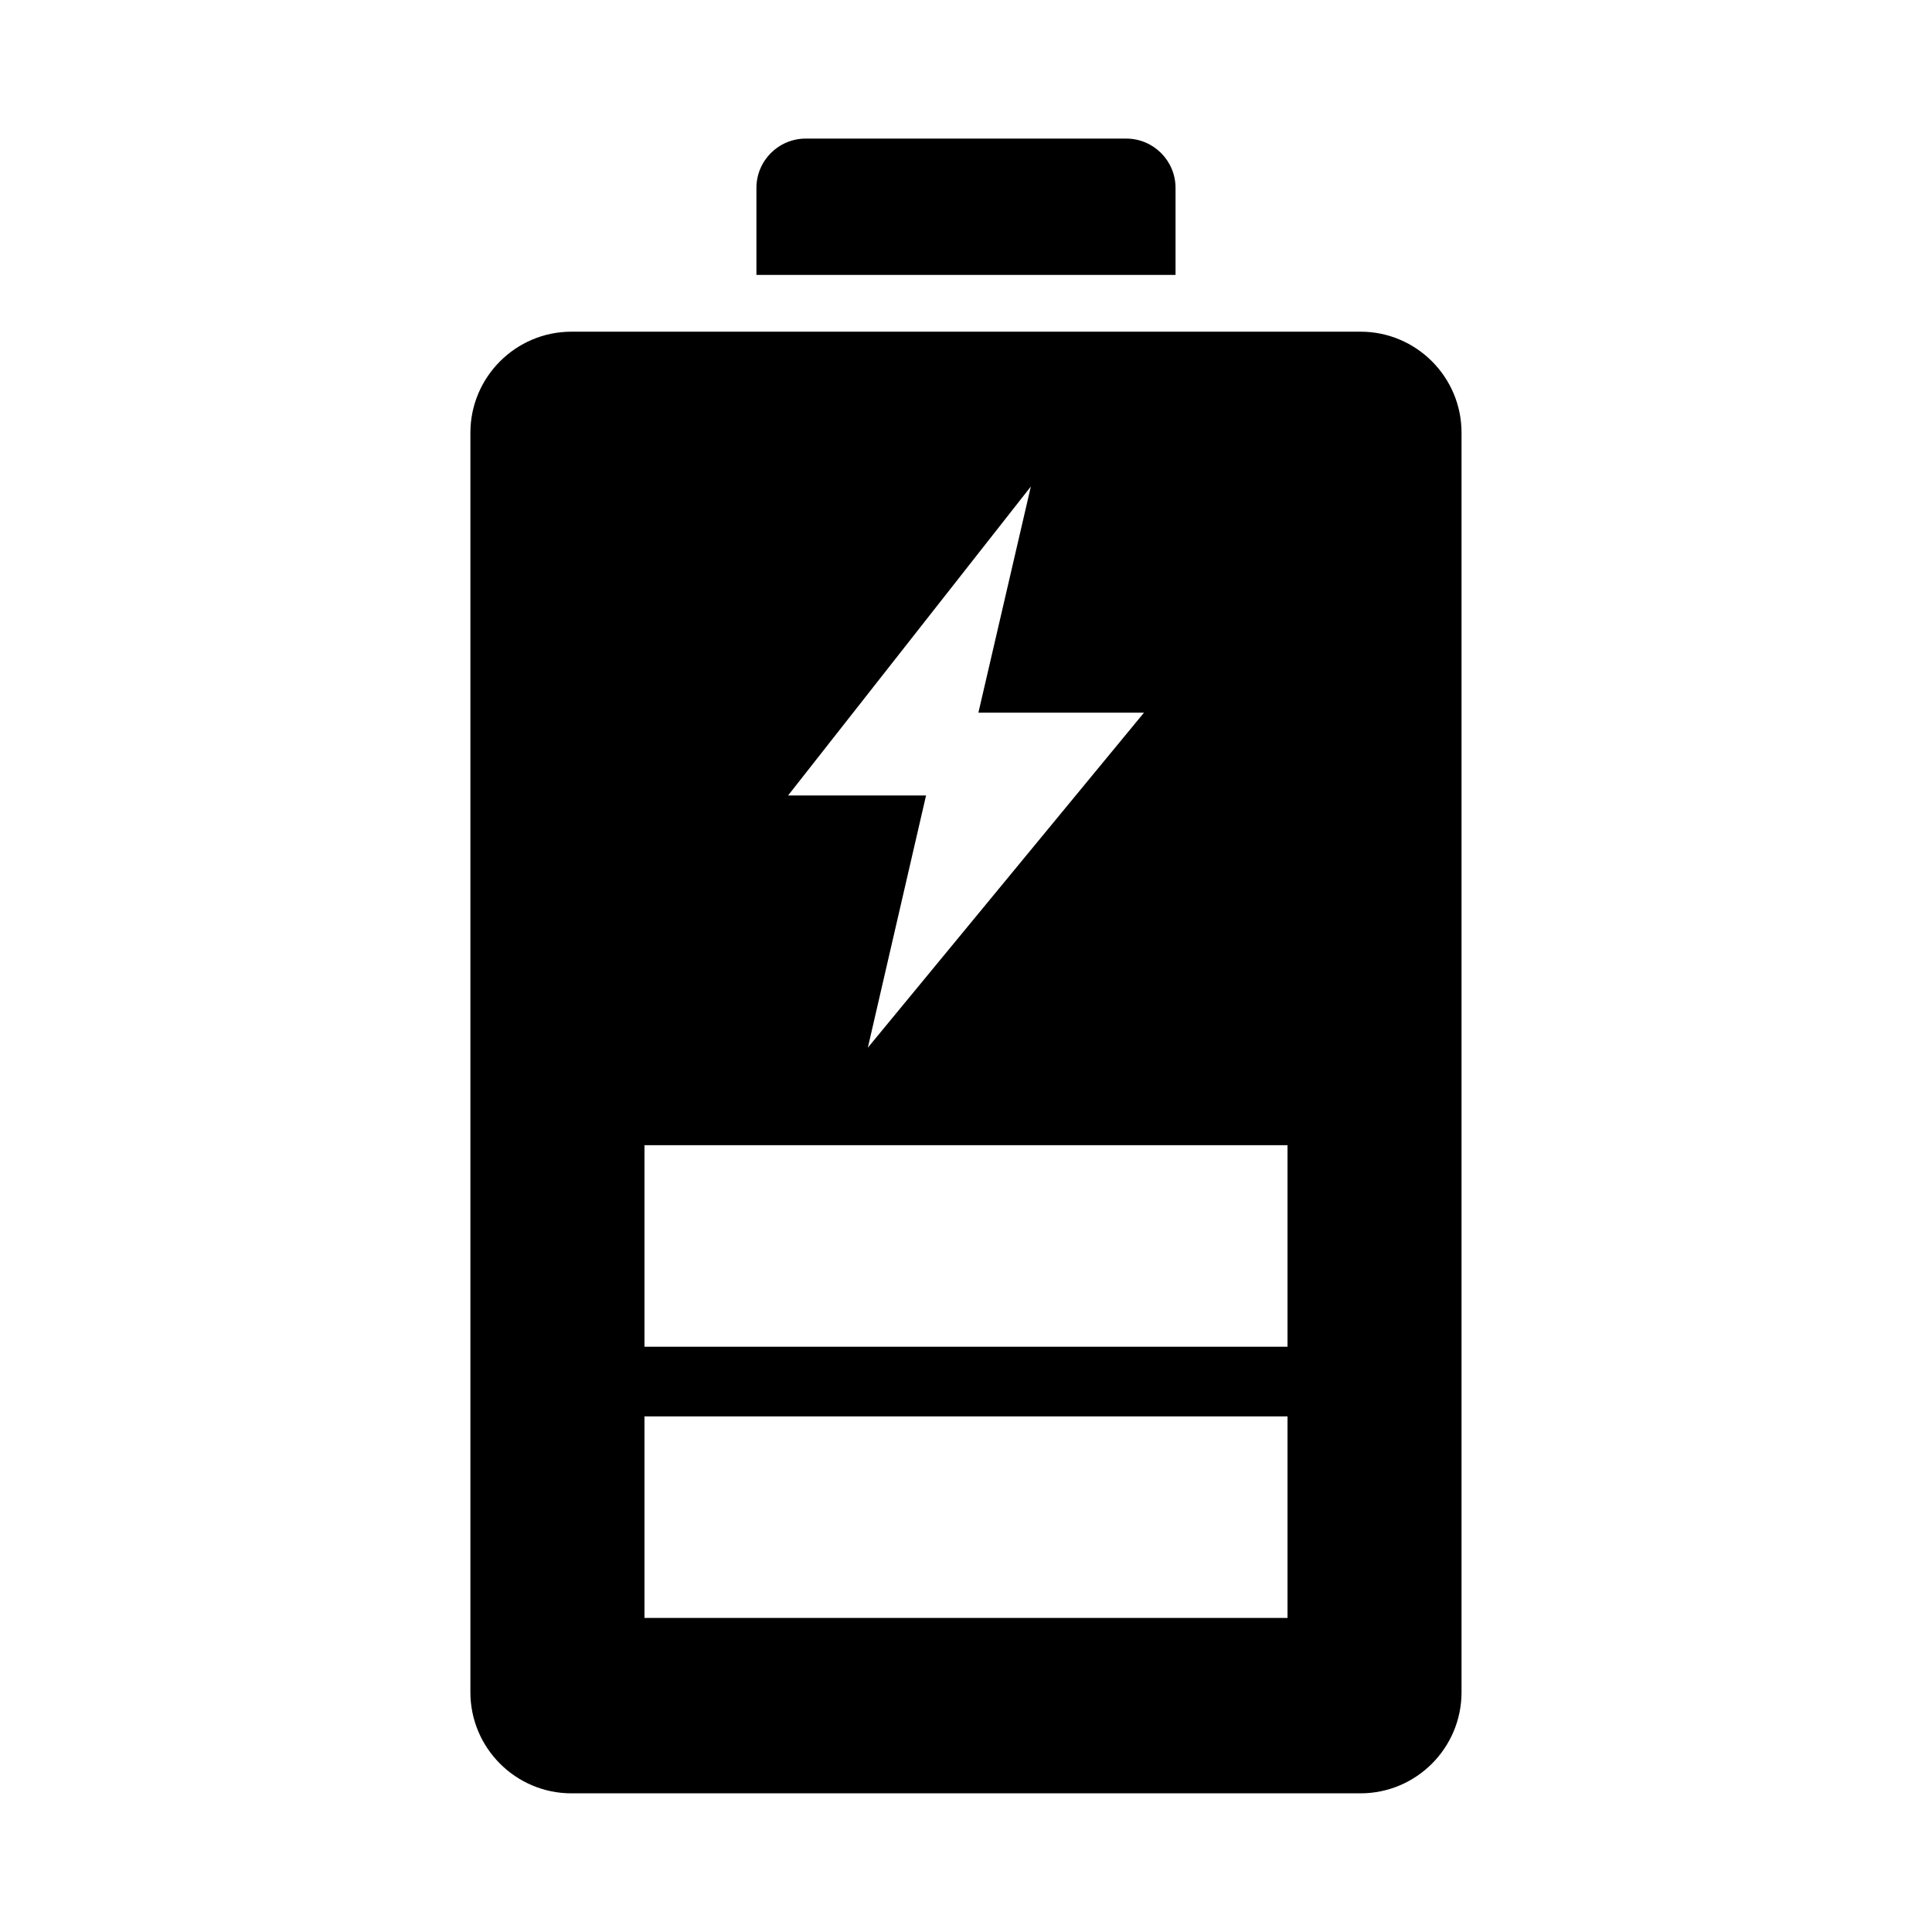 <?xml version="1.0" encoding="UTF-8"?>
<!-- Uploaded to: SVG Repo, www.svgrepo.com, Generator: SVG Repo Mixer Tools -->
<svg fill="#000000" width="800px" height="800px" version="1.1" viewBox="144 144 512 512" xmlns="http://www.w3.org/2000/svg">
 <g>
  <path d="m455.53 216.86v-23.066c0-7.195-5.84-13.066-13.066-13.066h-84.938c-7.227 0-13.066 5.871-13.066 13.066v23.066z"/>
  <path d="m504.55 231.9h-209.11c-14.77 0-26.781 12.027-26.781 26.781v333.79c0 14.77 12.027 26.781 26.781 26.781h209.1c14.785 0 26.781-12.027 26.781-26.781v-333.79c0.016-14.75-11.98-26.781-26.766-26.781zm-87.363 41.031-13.902 59.938h43.879l-73.18 88.781 15.43-66.848h-36.559zm68.016 299.84h-170.41v-53.418h170.41zm0-71.871h-170.41v-53.418h170.41z"/>
 </g>
</svg>